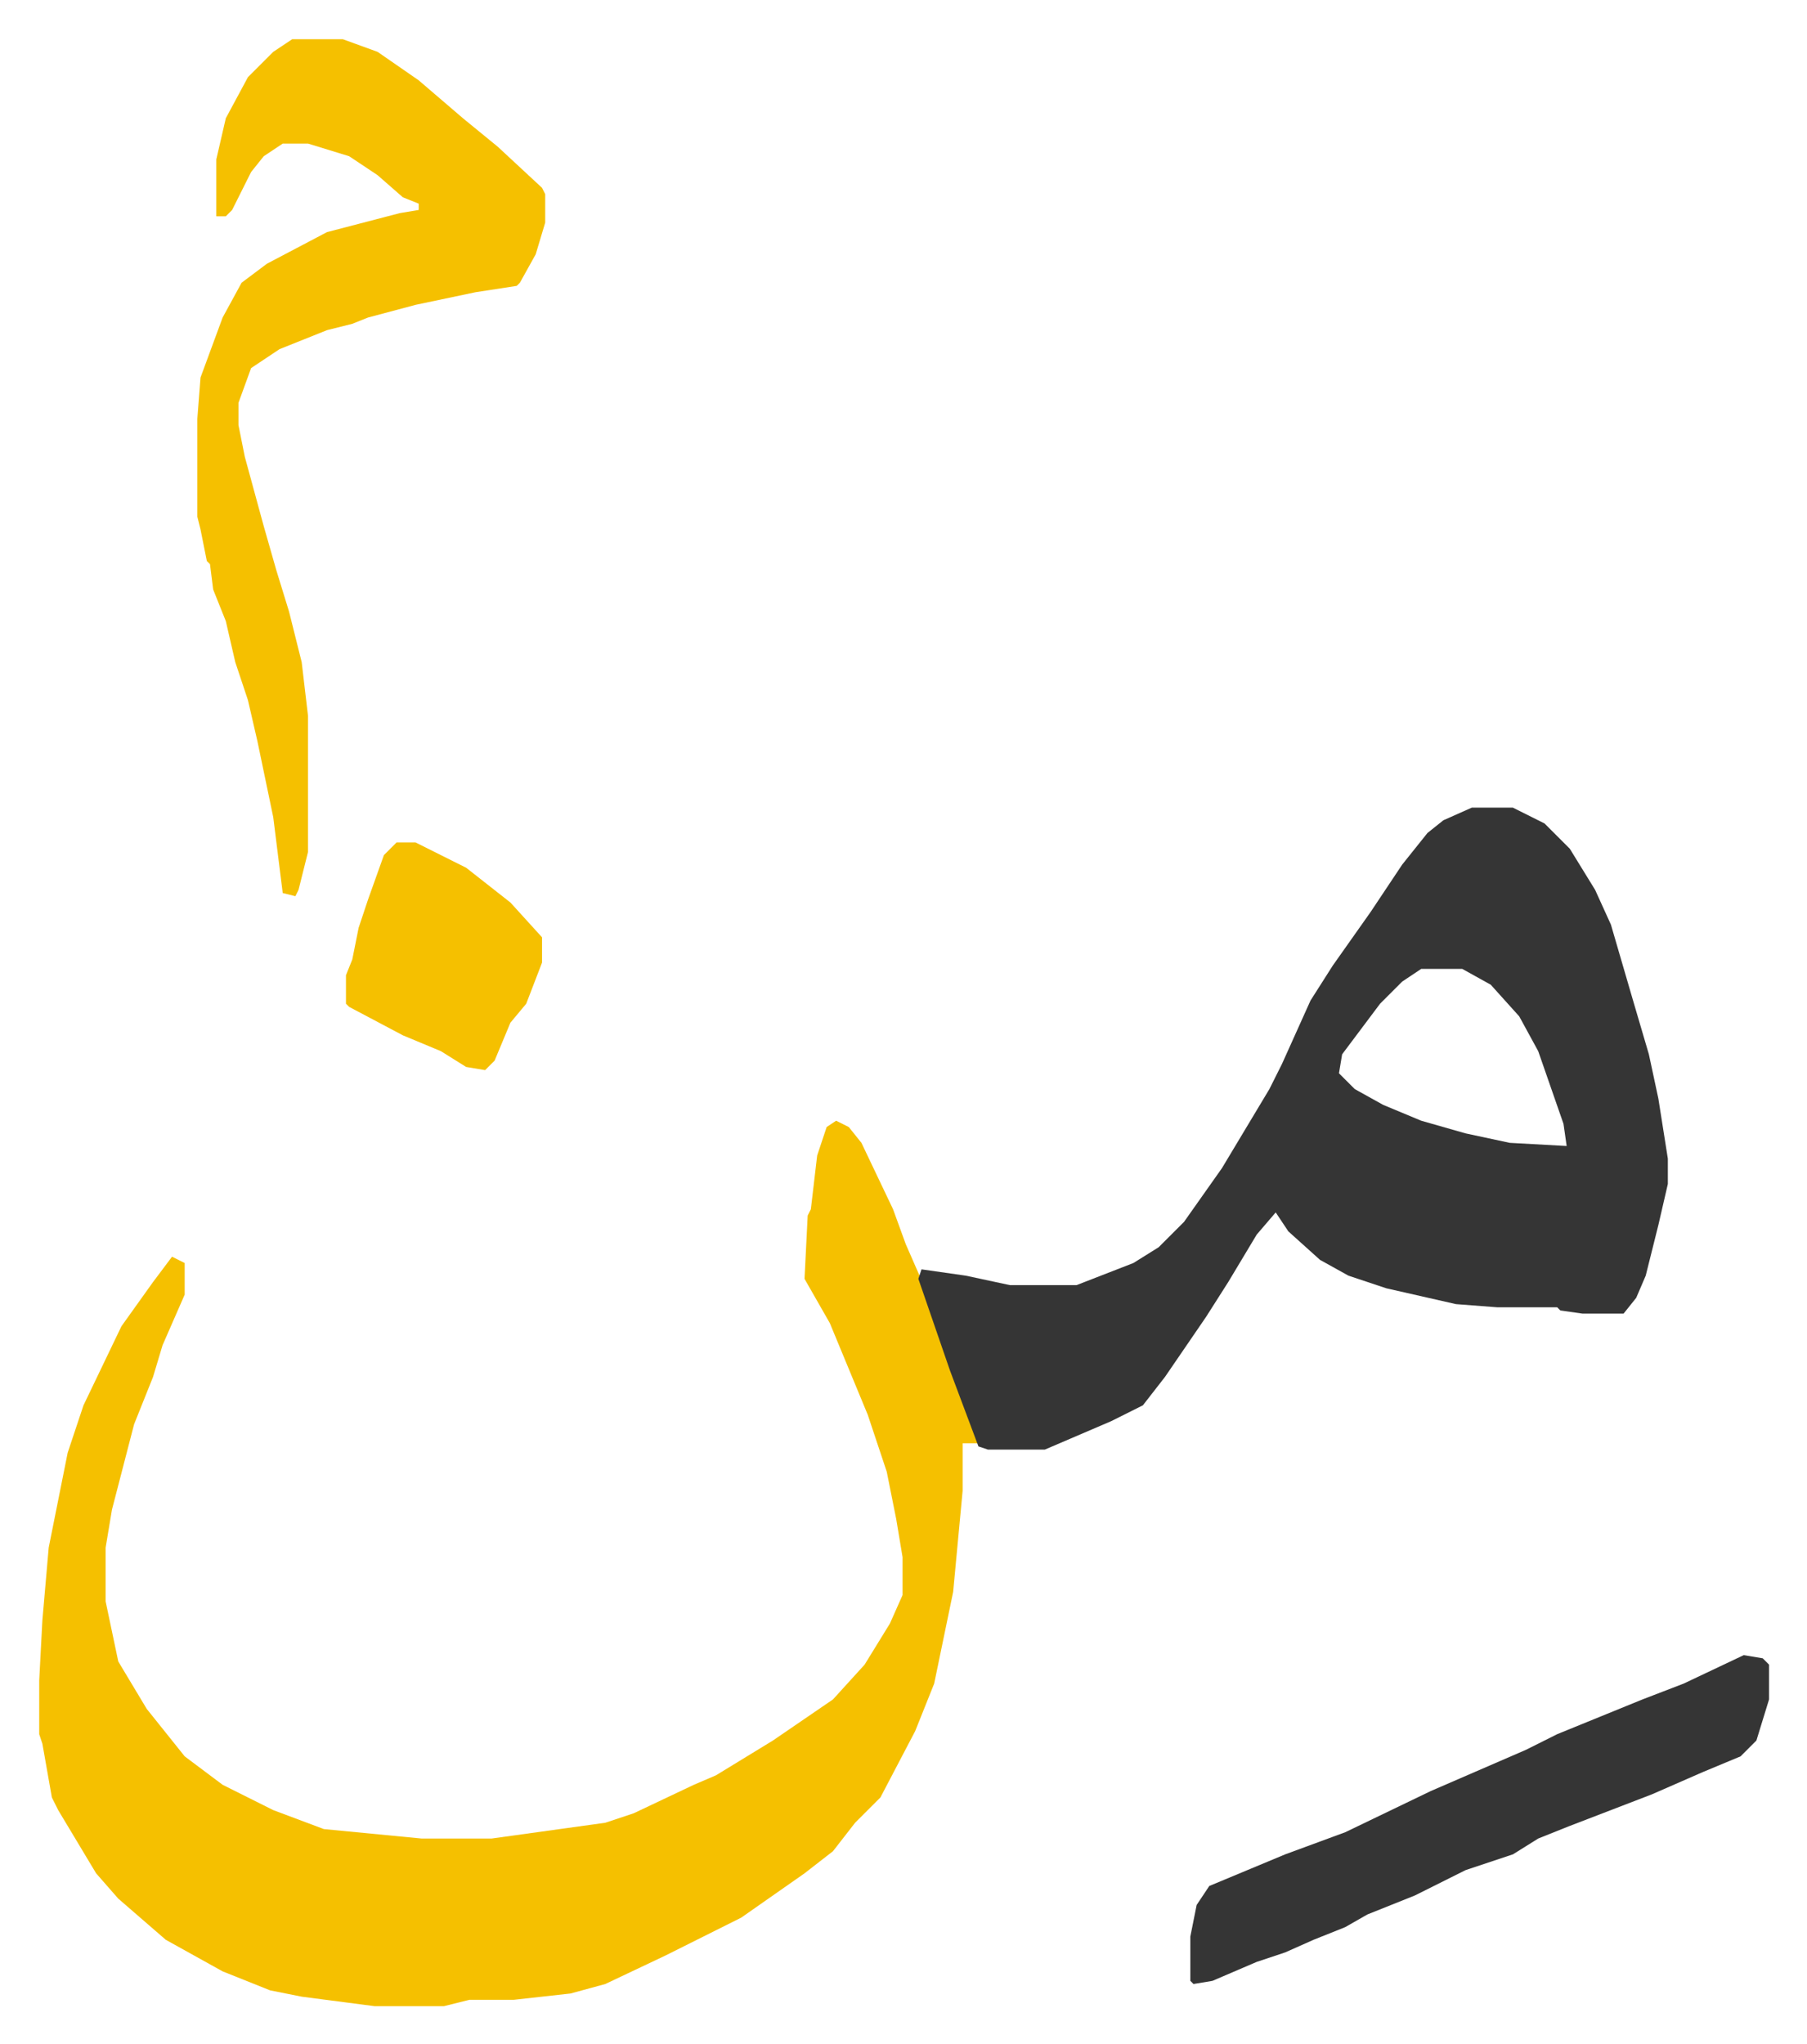 <svg xmlns="http://www.w3.org/2000/svg" viewBox="-12.4 451.6 571.4 646.4">
    <path fill="#f5c000" id="rule_iqlab" d="m252 806 4 2 4 5 10 21 4 11 7 16 10 31 5 12 1 4h-5v15l-3 32-6 29-6 15-11 21-8 8-7 9-9 7-10 7-10 7-24 12-19 9-11 3-18 2h-14l-8 2h-22l-23-3-10-2-15-6-18-10-15-13-7-8-12-20-2-4-3-17-1-3v-17l1-19 2-23 3-15 3-15 5-15 12-25 10-14 6-8 4 2v10l-7 16-3 10-6 15-7 27-2 12v17l4 19 9 15 8 10 4 5 12 9 16 8 16 6 31 3h22l36-5 9-3 19-9 7-3 18-11 19-13 10-11 8-13 4-9v-12l-2-12-3-15-6-18-12-29-8-14 1-20 1-2 2-17 3-9z"/>
    <path fill="#353535" id="rule_normal" d="M453 707h13l10 5 8 8 8 13 5 11 7 24 5 17 3 14 3 19v8l-3 13-4 16-3 7-4 5h-13l-7-1-1-1h-19l-13-1-22-5-12-4-9-5-10-9-4-6-6 7-9 15-7 11-13 19-7 9-10 5-21 9h-18l-3-1-6-16-3-8-10-29 1-3 14 2 14 3h21l18-7 8-5 8-8 12-17 15-25 4-8 9-20 7-11 12-17 10-15 8-10 5-4zm-16 51-6 4-7 7-12 16-1 6 5 5 9 5 12 5 14 4 14 3 18 1-1-7-8-23-6-11-9-10-9-5z"/>
    <path fill="#f5c000" id="rule_iqlab" d="M80 464h16l11 4 13 9 14 12 11 9 14 13 1 2v9l-3 10-5 9-1 1-13 2-19 4-15 4-5 2-8 2-15 6-9 6-4 11v7l2 10 6 22 4 14 4 13 4 16 2 17v43l-3 12-1 2-4-1-3-24-5-24-3-13-4-12-3-13-4-10-1-8-1-1-2-10-1-4v-31l1-13 7-19 6-11 8-6 19-10 23-6 6-1v-2l-5-2-8-7-9-6-13-4h-8l-6 4-4 5-6 12-2 2h-3v-18l3-13 7-13 8-8z"/>
    <path fill="#353535" id="rule_normal" d="m539 975 6 1 2 2v11l-4 13-5 5-12 5-16 7-26 10-10 4-8 5-15 5-16 8-15 6-7 4-10 4-9 4-9 3-14 6-6 1-1-1v-14l2-10 4-6 24-10 19-7 27-13 30-13 10-5 27-11 13-5z"/>
    <path fill="#f5c000" id="rule_iqlab" d="M113 718h6l16 8 14 11 10 11v8l-5 13-5 6-5 12-3 3-6-1-8-5-12-5-17-9-1-1v-9l2-5 2-10 3-9 5-14z"/>
</svg>
